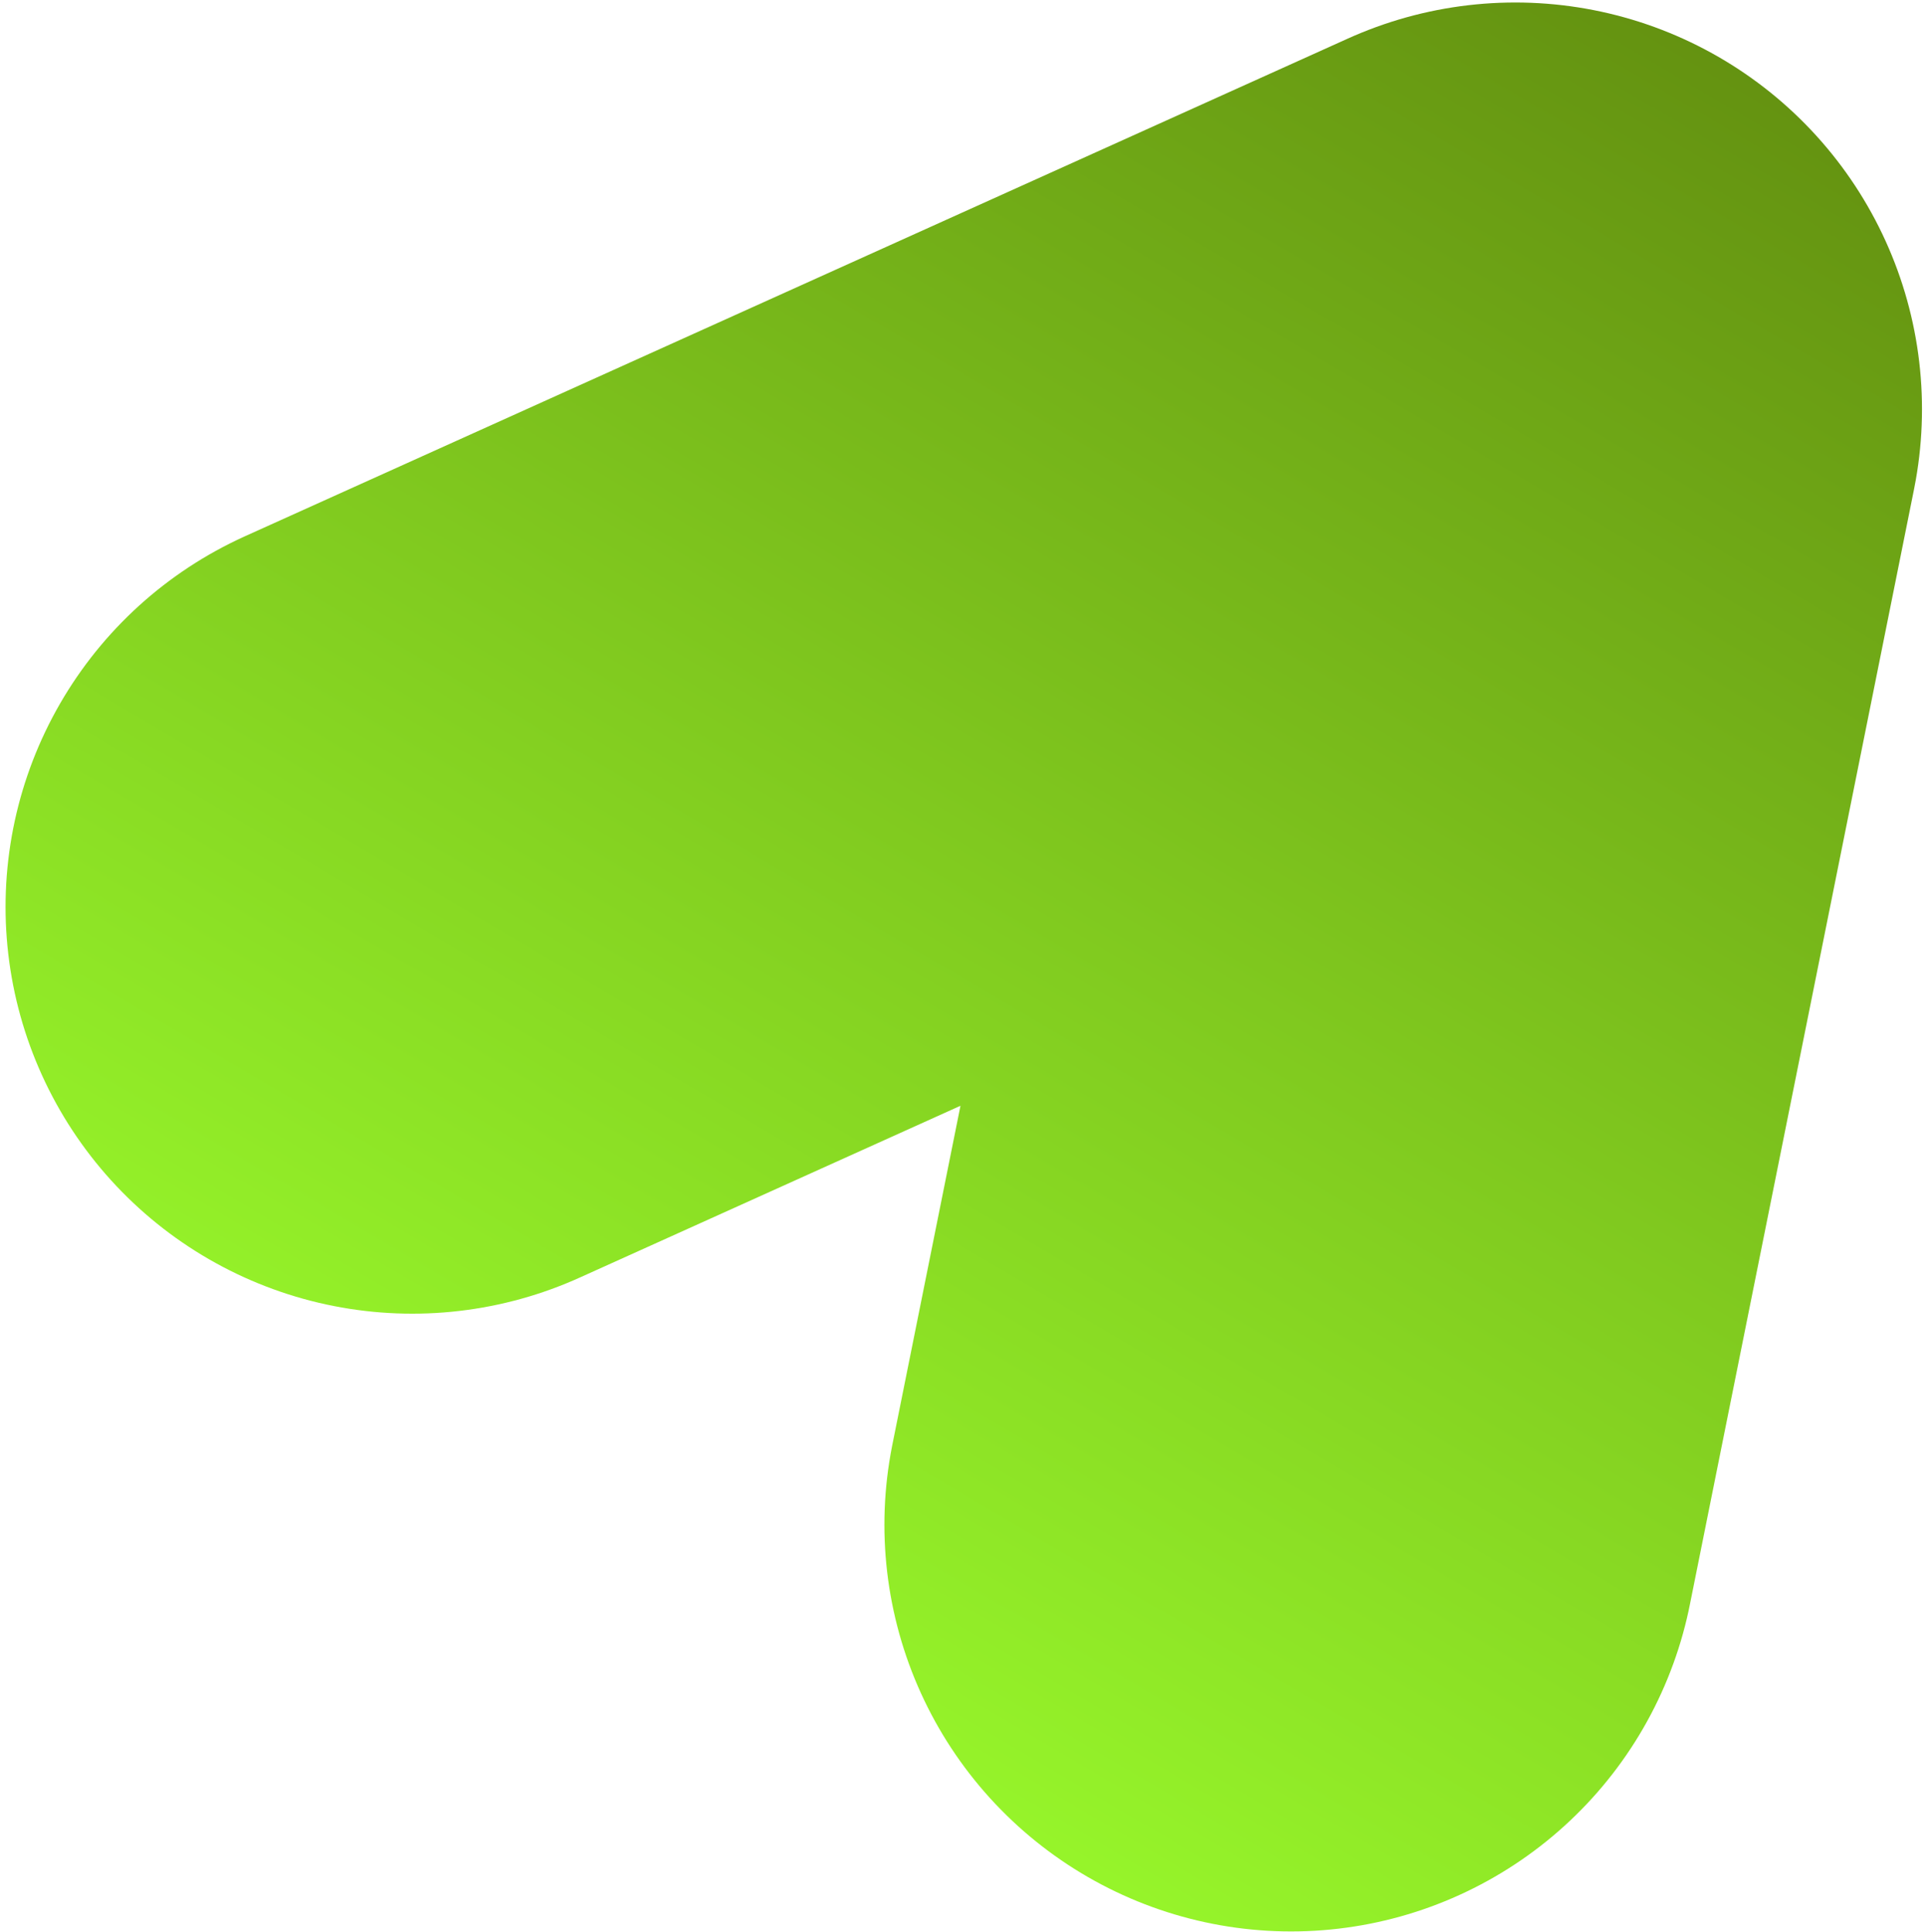 <svg width="284" height="285" viewBox="0 0 284 285" fill="none" xmlns="http://www.w3.org/2000/svg">
<path d="M60.819 133.802L223.555 60.368L190.479 224.94" stroke="url(#paint0_linear_767_769)" stroke-width="120" stroke-linecap="round" stroke-linejoin="round"></path>
<defs>
<linearGradient id="paint0_linear_767_769" x1="335" y1="48" x2="184" y2="304.5" gradientUnits="userSpaceOnUse">
<stop stop-color="#639010"></stop>
<stop offset="0.957" stop-color="#96F42A"></stop>
</linearGradient>
</defs>
</svg>
